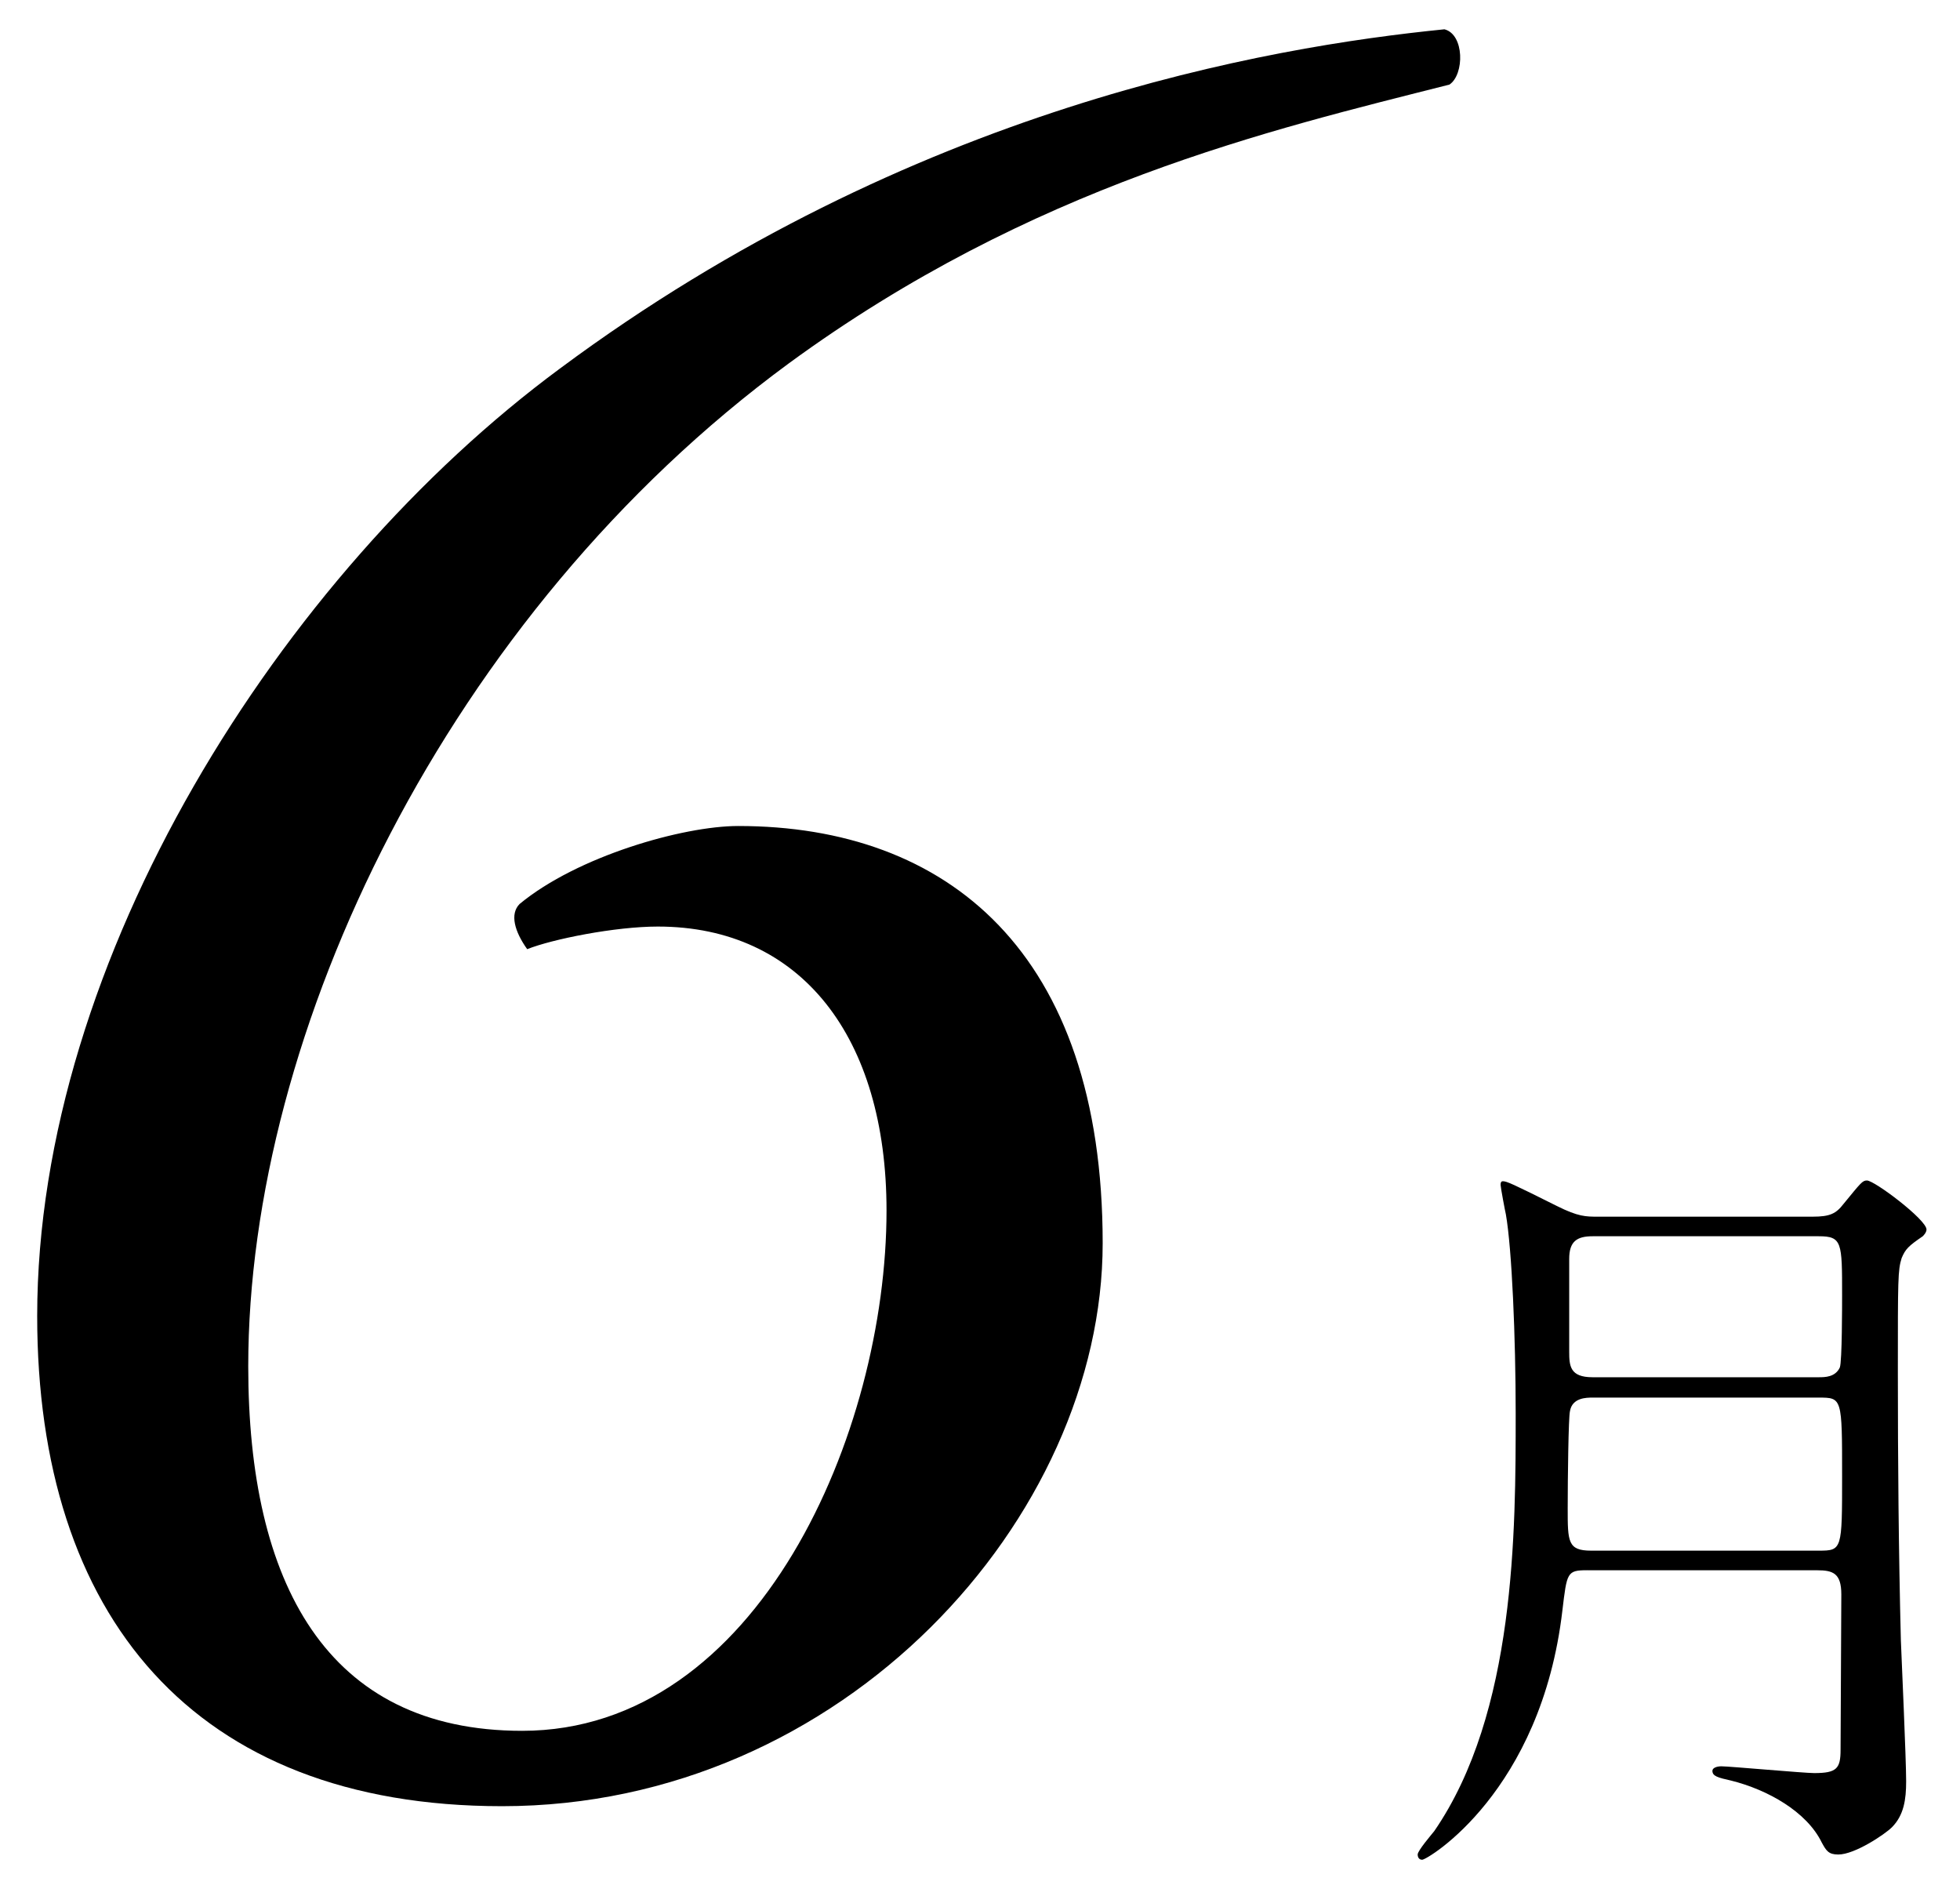 <?xml version="1.0" encoding="utf-8"?>
<!-- Generator: Adobe Illustrator 16.0.0, SVG Export Plug-In . SVG Version: 6.00 Build 0)  -->
<!DOCTYPE svg PUBLIC "-//W3C//DTD SVG 1.1//EN" "http://www.w3.org/Graphics/SVG/1.1/DTD/svg11.dtd">
<svg version="1.1" id="レイヤー_1" xmlns:x="http://ns.adobe.com/Extensibility/1.0/" xmlns:i="http://ns.adobe.com/AdobeIllustrator/10.0/" xmlns:graph="http://ns.adobe.com/Graphs/1.0/"
	 xmlns="http://www.w3.org/2000/svg" xmlns:xlink="http://www.w3.org/1999/xlink" x="0px" y="0px" width="78px" height="75px"
	 viewBox="0 0 78 75" enable-background="new 0 0 78 75" xml:space="preserve">
<g>
	<path d="M20.98,37.768c-0.5-0.7-0.7-1.4-0.3-1.8c2.3-1.9,6.5-3.101,8.701-3.101c8.3,0,14.501,5,14.501,16.601
		c0,10.901-10.301,22.401-23.901,22.401c-12.301,0-18.501-7.6-18.501-19.501c0-14.201,9.701-29.502,20.801-37.702
		C36.281,4.266,50.481,1.866,57.482,1.166c0.8,0.2,0.8,1.8,0.2,2.2c-7.101,1.8-16.601,4-26.302,11.101
		c-13.601,10-21.501,26.602-21.501,39.902c0,8.601,3.1,14.501,10.9,14.501c9.4,0,14.501-11.901,14.501-20.701
		c0-6.9-3.4-11.301-9.101-11.301C24.48,36.868,21.98,37.368,20.98,37.768z"/>
	<path d="M63.168,62.48c-0.81,0-0.81,0.09-0.99,1.59c-0.84,7.23-5.37,9.93-5.58,9.93c-0.12,0-0.18-0.09-0.18-0.21
		c0-0.15,0.54-0.78,0.66-0.93c3.24-4.709,3.24-11.939,3.24-16.619c0-3.03-0.15-6.54-0.39-7.919c-0.03-0.12-0.21-1.08-0.21-1.17
		c0-0.06,0-0.15,0.09-0.15c0.15,0,0.36,0.09,2.16,0.99c0.84,0.42,1.14,0.42,1.62,0.42h8.549c0.69,0,0.93-0.12,1.23-0.51
		c0.69-0.84,0.75-0.93,0.93-0.93c0.3,0,2.37,1.56,2.37,1.95c0,0.12-0.12,0.24-0.15,0.27c-0.57,0.39-0.69,0.51-0.84,0.87
		c-0.15,0.48-0.15,0.84-0.15,4.53c0,3.54,0.03,7.14,0.12,10.68c0.03,0.78,0.21,4.709,0.21,5.61c0,0.72-0.09,1.35-0.57,1.83
		c-0.27,0.27-1.47,1.08-2.13,1.08c-0.39,0-0.48-0.15-0.66-0.48c-0.6-1.23-2.16-2.1-3.6-2.46c-0.54-0.12-0.75-0.18-0.75-0.39
		c0-0.12,0.18-0.18,0.36-0.18c0.3,0,3.3,0.27,3.69,0.27c0.9,0,1.05-0.18,1.05-0.93c0-0.87,0.03-5.19,0.03-6.18
		c0-0.84-0.33-0.96-0.96-0.96H63.168z M63.378,55.611c-0.24,0-0.81,0-0.9,0.54c-0.06,0.24-0.09,2.67-0.09,3.87
		c0,1.32,0,1.68,0.93,1.68h9.06c0.93,0,0.93-0.03,0.93-2.97c0-3.12,0-3.12-0.93-3.12H63.378z M63.378,49.191
		c-0.63,0-0.93,0.21-0.93,0.9v3.69c0,0.57,0.03,1.02,0.93,1.02h9c0.24,0,0.66,0,0.84-0.39c0.09-0.24,0.09-2.49,0.09-2.88
		c0-2.1,0-2.34-0.93-2.34H63.378z"/>
</g>
</svg>
